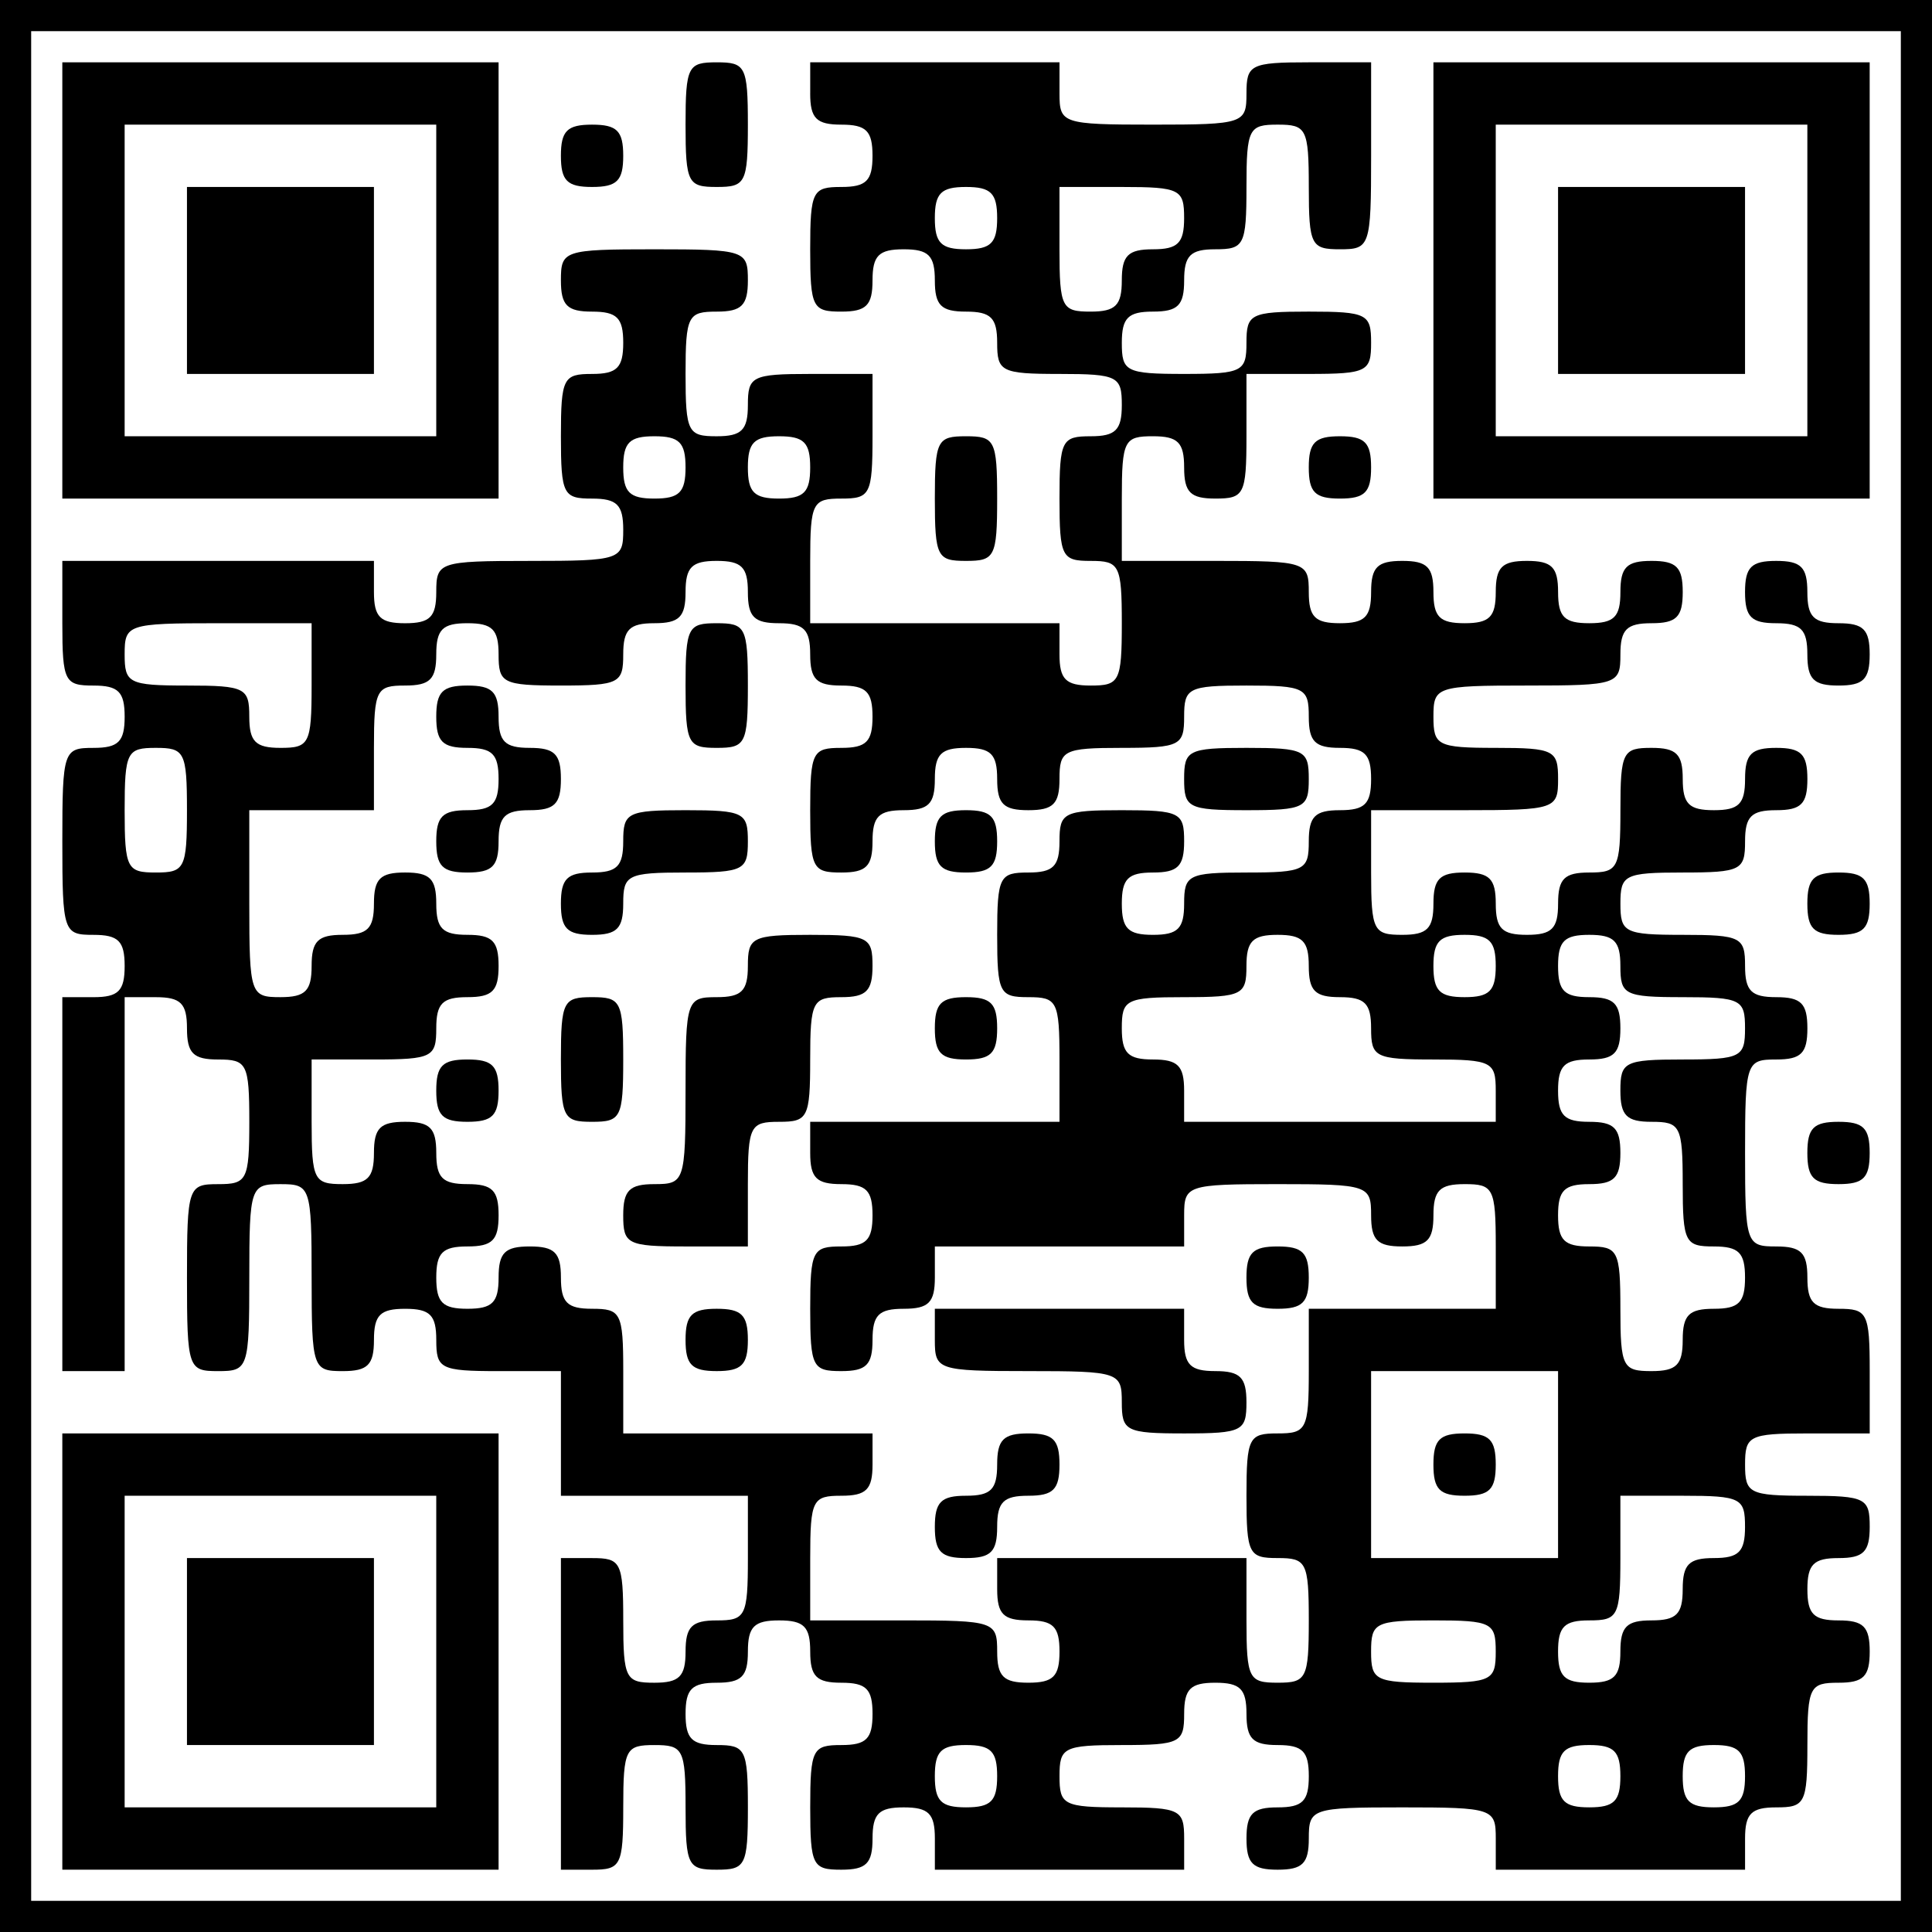 <?xml version="1.0" standalone="no"?>
<!DOCTYPE svg PUBLIC "-//W3C//DTD SVG 20010904//EN"
 "http://www.w3.org/TR/2001/REC-SVG-20010904/DTD/svg10.dtd">
<svg version="1.0" xmlns="http://www.w3.org/2000/svg"
 width="155pt" height="155pt" viewBox="0 0 155 155"
 preserveAspectRatio="xMidYMid meet">
<rect x="0" y="0" width="155" height="155" fill="#808080" stroke="none"/>
<rect width="100%" height="100%" fill="white" stroke="black" stroke-width="5"/>
<g transform="translate(0,155) scale(0.1,-0.1)"
fill="#000000" stroke="none">
<path d="M50 1325 l0 -175 175 0 175 0 0 175 0 175 -175 0 -175 0 0 -175z
m300 0 l0 -125 -125 0 -125 0 0 125 0 125 125 0 125 0 0 -125z"/>
<path d="M150 1325 l0 -75 75 0 75 0 0 75 0 75 -75 0 -75 0 0 -75z"/>
<path d="M550 1450 c0 -47 2 -50 25 -50 23 0 25 3 25 50 0 47 -2 50 -25 50
-23 0 -25 -3 -25 -50z"/>
<path d="M650 1475 c0 -20 5 -25 25 -25 20 0 25 -5 25 -25 0 -20 -5 -25 -25
-25 -23 0 -25 -3 -25 -50 0 -47 2 -50 25 -50 20 0 25 5 25 25 0 20 5 25 25 25
20 0 25 -5 25 -25 0 -20 5 -25 25 -25 20 0 25 -5 25 -25 0 -23 3 -25 50 -25
47 0 50 -2 50 -25 0 -20 -5 -25 -25 -25 -23 0 -25 -3 -25 -50 0 -47 2 -50 25
-50 23 0 25 -3 25 -50 0 -47 -2 -50 -25 -50 -20 0 -25 5 -25 25 l0 25 -100 0
-100 0 0 50 c0 47 2 50 25 50 23 0 25 3 25 50 l0 50 -50 0 c-47 0 -50 -2 -50
-25 0 -20 -5 -25 -25 -25 -23 0 -25 3 -25 50 0 47 2 50 25 50 20 0 25 5 25 25
0 24 -2 25 -75 25 -73 0 -75 -1 -75 -25 0 -20 5 -25 25 -25 20 0 25 -5 25 -25
0 -20 -5 -25 -25 -25 -23 0 -25 -3 -25 -50 0 -47 2 -50 25 -50 20 0 25 -5 25
-25 0 -24 -2 -25 -75 -25 -73 0 -75 -1 -75 -25 0 -20 -5 -25 -25 -25 -20 0
-25 5 -25 25 l0 25 -125 0 -125 0 0 -50 c0 -47 2 -50 25 -50 20 0 25 -5 25
-25 0 -20 -5 -25 -25 -25 -24 0 -25 -2 -25 -75 0 -73 1 -75 25 -75 20 0 25 -5
25 -25 0 -20 -5 -25 -25 -25 l-25 0 0 -150 0 -150 25 0 25 0 0 150 0 150 25 0
c20 0 25 -5 25 -25 0 -20 5 -25 25 -25 23 0 25 -3 25 -50 0 -47 -2 -50 -25
-50 -24 0 -25 -2 -25 -75 0 -73 1 -75 25 -75 24 0 25 2 25 75 0 73 1 75 25 75
24 0 25 -2 25 -75 0 -73 1 -75 25 -75 20 0 25 5 25 25 0 20 5 25 25 25 20 0
25 -5 25 -25 0 -23 3 -25 50 -25 l50 0 0 -50 0 -50 75 0 75 0 0 -50 c0 -47 -2
-50 -25 -50 -20 0 -25 -5 -25 -25 0 -20 -5 -25 -25 -25 -23 0 -25 3 -25 50 0
47 -2 50 -25 50 l-25 0 0 -125 0 -125 25 0 c23 0 25 3 25 50 0 47 2 50 25 50
23 0 25 -3 25 -50 0 -47 2 -50 25 -50 23 0 25 3 25 50 0 47 -2 50 -25 50 -20
0 -25 5 -25 25 0 20 5 25 25 25 20 0 25 5 25 25 0 20 5 25 25 25 20 0 25 -5
25 -25 0 -20 5 -25 25 -25 20 0 25 -5 25 -25 0 -20 -5 -25 -25 -25 -23 0 -25
-3 -25 -50 0 -47 2 -50 25 -50 20 0 25 5 25 25 0 20 5 25 25 25 20 0 25 -5 25
-25 l0 -25 100 0 100 0 0 25 c0 23 -3 25 -50 25 -47 0 -50 2 -50 25 0 23 3 25
50 25 47 0 50 2 50 25 0 20 5 25 25 25 20 0 25 -5 25 -25 0 -20 5 -25 25 -25
20 0 25 -5 25 -25 0 -20 -5 -25 -25 -25 -20 0 -25 -5 -25 -25 0 -20 5 -25 25
-25 20 0 25 5 25 25 0 24 2 25 75 25 73 0 75 -1 75 -25 l0 -25 100 0 100 0 0
25 c0 20 5 25 25 25 23 0 25 3 25 50 0 47 2 50 25 50 20 0 25 5 25 25 0 20 -5
25 -25 25 -20 0 -25 5 -25 25 0 20 5 25 25 25 20 0 25 5 25 25 0 23 -3 25 -50
25 -47 0 -50 2 -50 25 0 23 3 25 50 25 l50 0 0 50 c0 47 -2 50 -25 50 -20 0
-25 5 -25 25 0 20 -5 25 -25 25 -24 0 -25 2 -25 75 0 73 1 75 25 75 20 0 25 5
25 25 0 20 -5 25 -25 25 -20 0 -25 5 -25 25 0 23 -3 25 -50 25 -47 0 -50 2
-50 25 0 23 3 25 50 25 47 0 50 2 50 25 0 20 5 25 25 25 20 0 25 5 25 25 0 20
-5 25 -25 25 -20 0 -25 -5 -25 -25 0 -20 -5 -25 -25 -25 -20 0 -25 5 -25 25 0
20 -5 25 -25 25 -23 0 -25 -3 -25 -50 0 -47 -2 -50 -25 -50 -20 0 -25 -5 -25
-25 0 -20 -5 -25 -25 -25 -20 0 -25 5 -25 25 0 20 -5 25 -25 25 -20 0 -25 -5
-25 -25 0 -20 -5 -25 -25 -25 -23 0 -25 3 -25 50 l0 50 75 0 c73 0 75 1 75 25
0 23 -3 25 -50 25 -47 0 -50 2 -50 25 0 24 2 25 75 25 73 0 75 1 75 25 0 20 5
25 25 25 20 0 25 5 25 25 0 20 -5 25 -25 25 -20 0 -25 -5 -25 -25 0 -20 -5
-25 -25 -25 -20 0 -25 5 -25 25 0 20 -5 25 -25 25 -20 0 -25 -5 -25 -25 0 -20
-5 -25 -25 -25 -20 0 -25 5 -25 25 0 20 -5 25 -25 25 -20 0 -25 -5 -25 -25 0
-20 -5 -25 -25 -25 -20 0 -25 5 -25 25 0 24 -2 25 -75 25 l-75 0 0 50 c0 47 2
50 25 50 20 0 25 -5 25 -25 0 -20 5 -25 25 -25 23 0 25 3 25 50 l0 50 50 0
c47 0 50 2 50 25 0 23 -3 25 -50 25 -47 0 -50 -2 -50 -25 0 -23 -3 -25 -50
-25 -47 0 -50 2 -50 25 0 20 5 25 25 25 20 0 25 5 25 25 0 20 5 25 25 25 23 0
25 3 25 50 0 47 2 50 25 50 23 0 25 -3 25 -50 0 -47 2 -50 25 -50 24 0 25 2
25 75 l0 75 -50 0 c-47 0 -50 -2 -50 -25 0 -24 -2 -25 -75 -25 -73 0 -75 1
-75 25 l0 25 -100 0 -100 0 0 -25z m150 -100 c0 -20 -5 -25 -25 -25 -20 0 -25
5 -25 25 0 20 5 25 25 25 20 0 25 -5 25 -25z m150 0 c0 -20 -5 -25 -25 -25
-20 0 -25 -5 -25 -25 0 -20 -5 -25 -25 -25 -23 0 -25 3 -25 50 l0 50 50 0 c47
0 50 -2 50 -25z m-400 -200 c0 -20 -5 -25 -25 -25 -20 0 -25 5 -25 25 0 20 5
25 25 25 20 0 25 -5 25 -25z m100 0 c0 -20 -5 -25 -25 -25 -20 0 -25 5 -25 25
0 20 5 25 25 25 20 0 25 -5 25 -25z m-50 -100 c0 -20 5 -25 25 -25 20 0 25 -5
25 -25 0 -20 5 -25 25 -25 20 0 25 -5 25 -25 0 -20 -5 -25 -25 -25 -23 0 -25
-3 -25 -50 0 -47 2 -50 25 -50 20 0 25 5 25 25 0 20 5 25 25 25 20 0 25 5 25
25 0 20 5 25 25 25 20 0 25 -5 25 -25 0 -20 5 -25 25 -25 20 0 25 5 25 25 0
23 3 25 50 25 47 0 50 2 50 25 0 23 3 25 50 25 47 0 50 -2 50 -25 0 -20 5 -25
25 -25 20 0 25 -5 25 -25 0 -20 -5 -25 -25 -25 -20 0 -25 -5 -25 -25 0 -23 -3
-25 -50 -25 -47 0 -50 -2 -50 -25 0 -20 -5 -25 -25 -25 -20 0 -25 5 -25 25 0
20 5 25 25 25 20 0 25 5 25 25 0 23 -3 25 -50 25 -47 0 -50 -2 -50 -25 0 -20
-5 -25 -25 -25 -23 0 -25 -3 -25 -50 0 -47 2 -50 25 -50 23 0 25 -3 25 -50 l0
-50 -100 0 -100 0 0 -25 c0 -20 5 -25 25 -25 20 0 25 -5 25 -25 0 -20 -5 -25
-25 -25 -23 0 -25 -3 -25 -50 0 -47 2 -50 25 -50 20 0 25 5 25 25 0 20 5 25
25 25 20 0 25 5 25 25 l0 25 100 0 100 0 0 25 c0 24 2 25 75 25 73 0 75 -1 75
-25 0 -20 5 -25 25 -25 20 0 25 5 25 25 0 20 5 25 25 25 23 0 25 -3 25 -50 l0
-50 -75 0 -75 0 0 -50 c0 -47 -2 -50 -25 -50 -23 0 -25 -3 -25 -50 0 -47 2
-50 25 -50 23 0 25 -3 25 -50 0 -47 -2 -50 -25 -50 -23 0 -25 3 -25 50 l0 50
-100 0 -100 0 0 -25 c0 -20 5 -25 25 -25 20 0 25 -5 25 -25 0 -20 -5 -25 -25
-25 -20 0 -25 5 -25 25 0 24 -2 25 -75 25 l-75 0 0 50 c0 47 2 50 25 50 20 0
25 5 25 25 l0 25 -100 0 -100 0 0 50 c0 47 -2 50 -25 50 -20 0 -25 5 -25 25 0
20 -5 25 -25 25 -20 0 -25 -5 -25 -25 0 -20 -5 -25 -25 -25 -20 0 -25 5 -25
25 0 20 5 25 25 25 20 0 25 5 25 25 0 20 -5 25 -25 25 -20 0 -25 5 -25 25 0
20 -5 25 -25 25 -20 0 -25 -5 -25 -25 0 -20 -5 -25 -25 -25 -23 0 -25 3 -25
50 l0 50 50 0 c47 0 50 2 50 25 0 20 5 25 25 25 20 0 25 5 25 25 0 20 -5 25
-25 25 -20 0 -25 5 -25 25 0 20 -5 25 -25 25 -20 0 -25 -5 -25 -25 0 -20 -5
-25 -25 -25 -20 0 -25 -5 -25 -25 0 -20 -5 -25 -25 -25 -24 0 -25 2 -25 75 l0
75 50 0 50 0 0 50 c0 47 2 50 25 50 20 0 25 5 25 25 0 20 5 25 25 25 20 0 25
-5 25 -25 0 -23 3 -25 50 -25 47 0 50 2 50 25 0 20 5 25 25 25 20 0 25 5 25
25 0 20 5 25 25 25 20 0 25 -5 25 -25z m-350 -75 c0 -47 -2 -50 -25 -50 -20 0
-25 5 -25 25 0 23 -3 25 -50 25 -47 0 -50 2 -50 25 0 24 2 25 75 25 l75 0 0
-50z m-100 -100 c0 -47 -2 -50 -25 -50 -23 0 -25 3 -25 50 0 47 2 50 25 50 23
0 25 -3 25 -50z m900 -125 c0 -20 5 -25 25 -25 20 0 25 -5 25 -25 0 -23 3 -25
50 -25 47 0 50 -2 50 -25 l0 -25 -125 0 -125 0 0 25 c0 20 -5 25 -25 25 -20 0
-25 5 -25 25 0 23 3 25 50 25 47 0 50 2 50 25 0 20 5 25 25 25 20 0 25 -5 25
-25z m150 0 c0 -20 -5 -25 -25 -25 -20 0 -25 5 -25 25 0 20 5 25 25 25 20 0
25 -5 25 -25z m100 0 c0 -23 3 -25 50 -25 47 0 50 -2 50 -25 0 -23 -3 -25 -50
-25 -47 0 -50 -2 -50 -25 0 -20 5 -25 25 -25 23 0 25 -3 25 -50 0 -47 2 -50
25 -50 20 0 25 -5 25 -25 0 -20 -5 -25 -25 -25 -20 0 -25 -5 -25 -25 0 -20 -5
-25 -25 -25 -23 0 -25 3 -25 50 0 47 -2 50 -25 50 -20 0 -25 5 -25 25 0 20 5
25 25 25 20 0 25 5 25 25 0 20 -5 25 -25 25 -20 0 -25 5 -25 25 0 20 5 25 25
25 20 0 25 5 25 25 0 20 -5 25 -25 25 -20 0 -25 5 -25 25 0 20 5 25 25 25 20
0 25 -5 25 -25z m-50 -400 l0 -75 -75 0 -75 0 0 75 0 75 75 0 75 0 0 -75z
m150 -50 c0 -20 -5 -25 -25 -25 -20 0 -25 -5 -25 -25 0 -20 -5 -25 -25 -25
-20 0 -25 -5 -25 -25 0 -20 -5 -25 -25 -25 -20 0 -25 5 -25 25 0 20 5 25 25
25 23 0 25 3 25 50 l0 50 50 0 c47 0 50 -2 50 -25z m-200 -100 c0 -23 -3 -25
-50 -25 -47 0 -50 2 -50 25 0 23 3 25 50 25 47 0 50 -2 50 -25z m-400 -100 c0
-20 -5 -25 -25 -25 -20 0 -25 5 -25 25 0 20 5 25 25 25 20 0 25 -5 25 -25z
m500 0 c0 -20 -5 -25 -25 -25 -20 0 -25 5 -25 25 0 20 5 25 25 25 20 0 25 -5
25 -25z m100 0 c0 -20 -5 -25 -25 -25 -20 0 -25 5 -25 25 0 20 5 25 25 25 20
0 25 -5 25 -25z"/>
<path d="M550 1000 c0 -47 2 -50 25 -50 23 0 25 3 25 50 0 47 -2 50 -25 50
-23 0 -25 -3 -25 -50z"/>
<path d="M350 975 c0 -20 5 -25 25 -25 20 0 25 -5 25 -25 0 -20 -5 -25 -25
-25 -20 0 -25 -5 -25 -25 0 -20 5 -25 25 -25 20 0 25 5 25 25 0 20 5 25 25 25
20 0 25 5 25 25 0 20 -5 25 -25 25 -20 0 -25 5 -25 25 0 20 -5 25 -25 25 -20
0 -25 -5 -25 -25z"/>
<path d="M950 925 c0 -23 3 -25 50 -25 47 0 50 2 50 25 0 23 -3 25 -50 25 -47
0 -50 -2 -50 -25z"/>
<path d="M500 875 c0 -20 -5 -25 -25 -25 -20 0 -25 -5 -25 -25 0 -20 5 -25 25
-25 20 0 25 5 25 25 0 23 3 25 50 25 47 0 50 2 50 25 0 23 -3 25 -50 25 -47 0
-50 -2 -50 -25z"/>
<path d="M750 875 c0 -20 5 -25 25 -25 20 0 25 5 25 25 0 20 -5 25 -25 25 -20
0 -25 -5 -25 -25z"/>
<path d="M600 775 c0 -20 -5 -25 -25 -25 -24 0 -25 -2 -25 -75 0 -73 -1 -75
-25 -75 -20 0 -25 -5 -25 -25 0 -23 3 -25 50 -25 l50 0 0 50 c0 47 2 50 25 50
23 0 25 3 25 50 0 47 2 50 25 50 20 0 25 5 25 25 0 23 -3 25 -50 25 -47 0 -50
-2 -50 -25z"/>
<path d="M450 700 c0 -47 2 -50 25 -50 23 0 25 3 25 50 0 47 -2 50 -25 50 -23
0 -25 -3 -25 -50z"/>
<path d="M750 725 c0 -20 5 -25 25 -25 20 0 25 5 25 25 0 20 -5 25 -25 25 -20
0 -25 -5 -25 -25z"/>
<path d="M350 675 c0 -20 5 -25 25 -25 20 0 25 5 25 25 0 20 -5 25 -25 25 -20
0 -25 -5 -25 -25z"/>
<path d="M1000 525 c0 -20 5 -25 25 -25 20 0 25 5 25 25 0 20 -5 25 -25 25
-20 0 -25 -5 -25 -25z"/>
<path d="M550 475 c0 -20 5 -25 25 -25 20 0 25 5 25 25 0 20 -5 25 -25 25 -20
0 -25 -5 -25 -25z"/>
<path d="M750 475 c0 -24 2 -25 75 -25 73 0 75 -1 75 -25 0 -23 3 -25 50 -25
47 0 50 2 50 25 0 20 -5 25 -25 25 -20 0 -25 5 -25 25 l0 25 -100 0 -100 0 0
-25z"/>
<path d="M800 375 c0 -20 -5 -25 -25 -25 -20 0 -25 -5 -25 -25 0 -20 5 -25 25
-25 20 0 25 5 25 25 0 20 5 25 25 25 20 0 25 5 25 25 0 20 -5 25 -25 25 -20 0
-25 -5 -25 -25z"/>
<path d="M1150 375 c0 -20 5 -25 25 -25 20 0 25 5 25 25 0 20 -5 25 -25 25
-20 0 -25 -5 -25 -25z"/>
<path d="M1150 1325 l0 -175 175 0 175 0 0 175 0 175 -175 0 -175 0 0 -175z
m300 0 l0 -125 -125 0 -125 0 0 125 0 125 125 0 125 0 0 -125z"/>
<path d="M1250 1325 l0 -75 75 0 75 0 0 75 0 75 -75 0 -75 0 0 -75z"/>
<path d="M450 1425 c0 -20 5 -25 25 -25 20 0 25 5 25 25 0 20 -5 25 -25 25
-20 0 -25 -5 -25 -25z"/>
<path d="M750 1150 c0 -47 2 -50 25 -50 23 0 25 3 25 50 0 47 -2 50 -25 50
-23 0 -25 -3 -25 -50z"/>
<path d="M1050 1175 c0 -20 5 -25 25 -25 20 0 25 5 25 25 0 20 -5 25 -25 25
-20 0 -25 -5 -25 -25z"/>
<path d="M1400 1075 c0 -20 5 -25 25 -25 20 0 25 -5 25 -25 0 -20 5 -25 25
-25 20 0 25 5 25 25 0 20 -5 25 -25 25 -20 0 -25 5 -25 25 0 20 -5 25 -25 25
-20 0 -25 -5 -25 -25z"/>
<path d="M1450 825 c0 -20 5 -25 25 -25 20 0 25 5 25 25 0 20 -5 25 -25 25
-20 0 -25 -5 -25 -25z"/>
<path d="M1450 625 c0 -20 5 -25 25 -25 20 0 25 5 25 25 0 20 -5 25 -25 25
-20 0 -25 -5 -25 -25z"/>
<path d="M50 225 l0 -175 175 0 175 0 0 175 0 175 -175 0 -175 0 0 -175z m300
0 l0 -125 -125 0 -125 0 0 125 0 125 125 0 125 0 0 -125z"/>
<path d="M150 225 l0 -75 75 0 75 0 0 75 0 75 -75 0 -75 0 0 -75z"/>
</g>
</svg>
